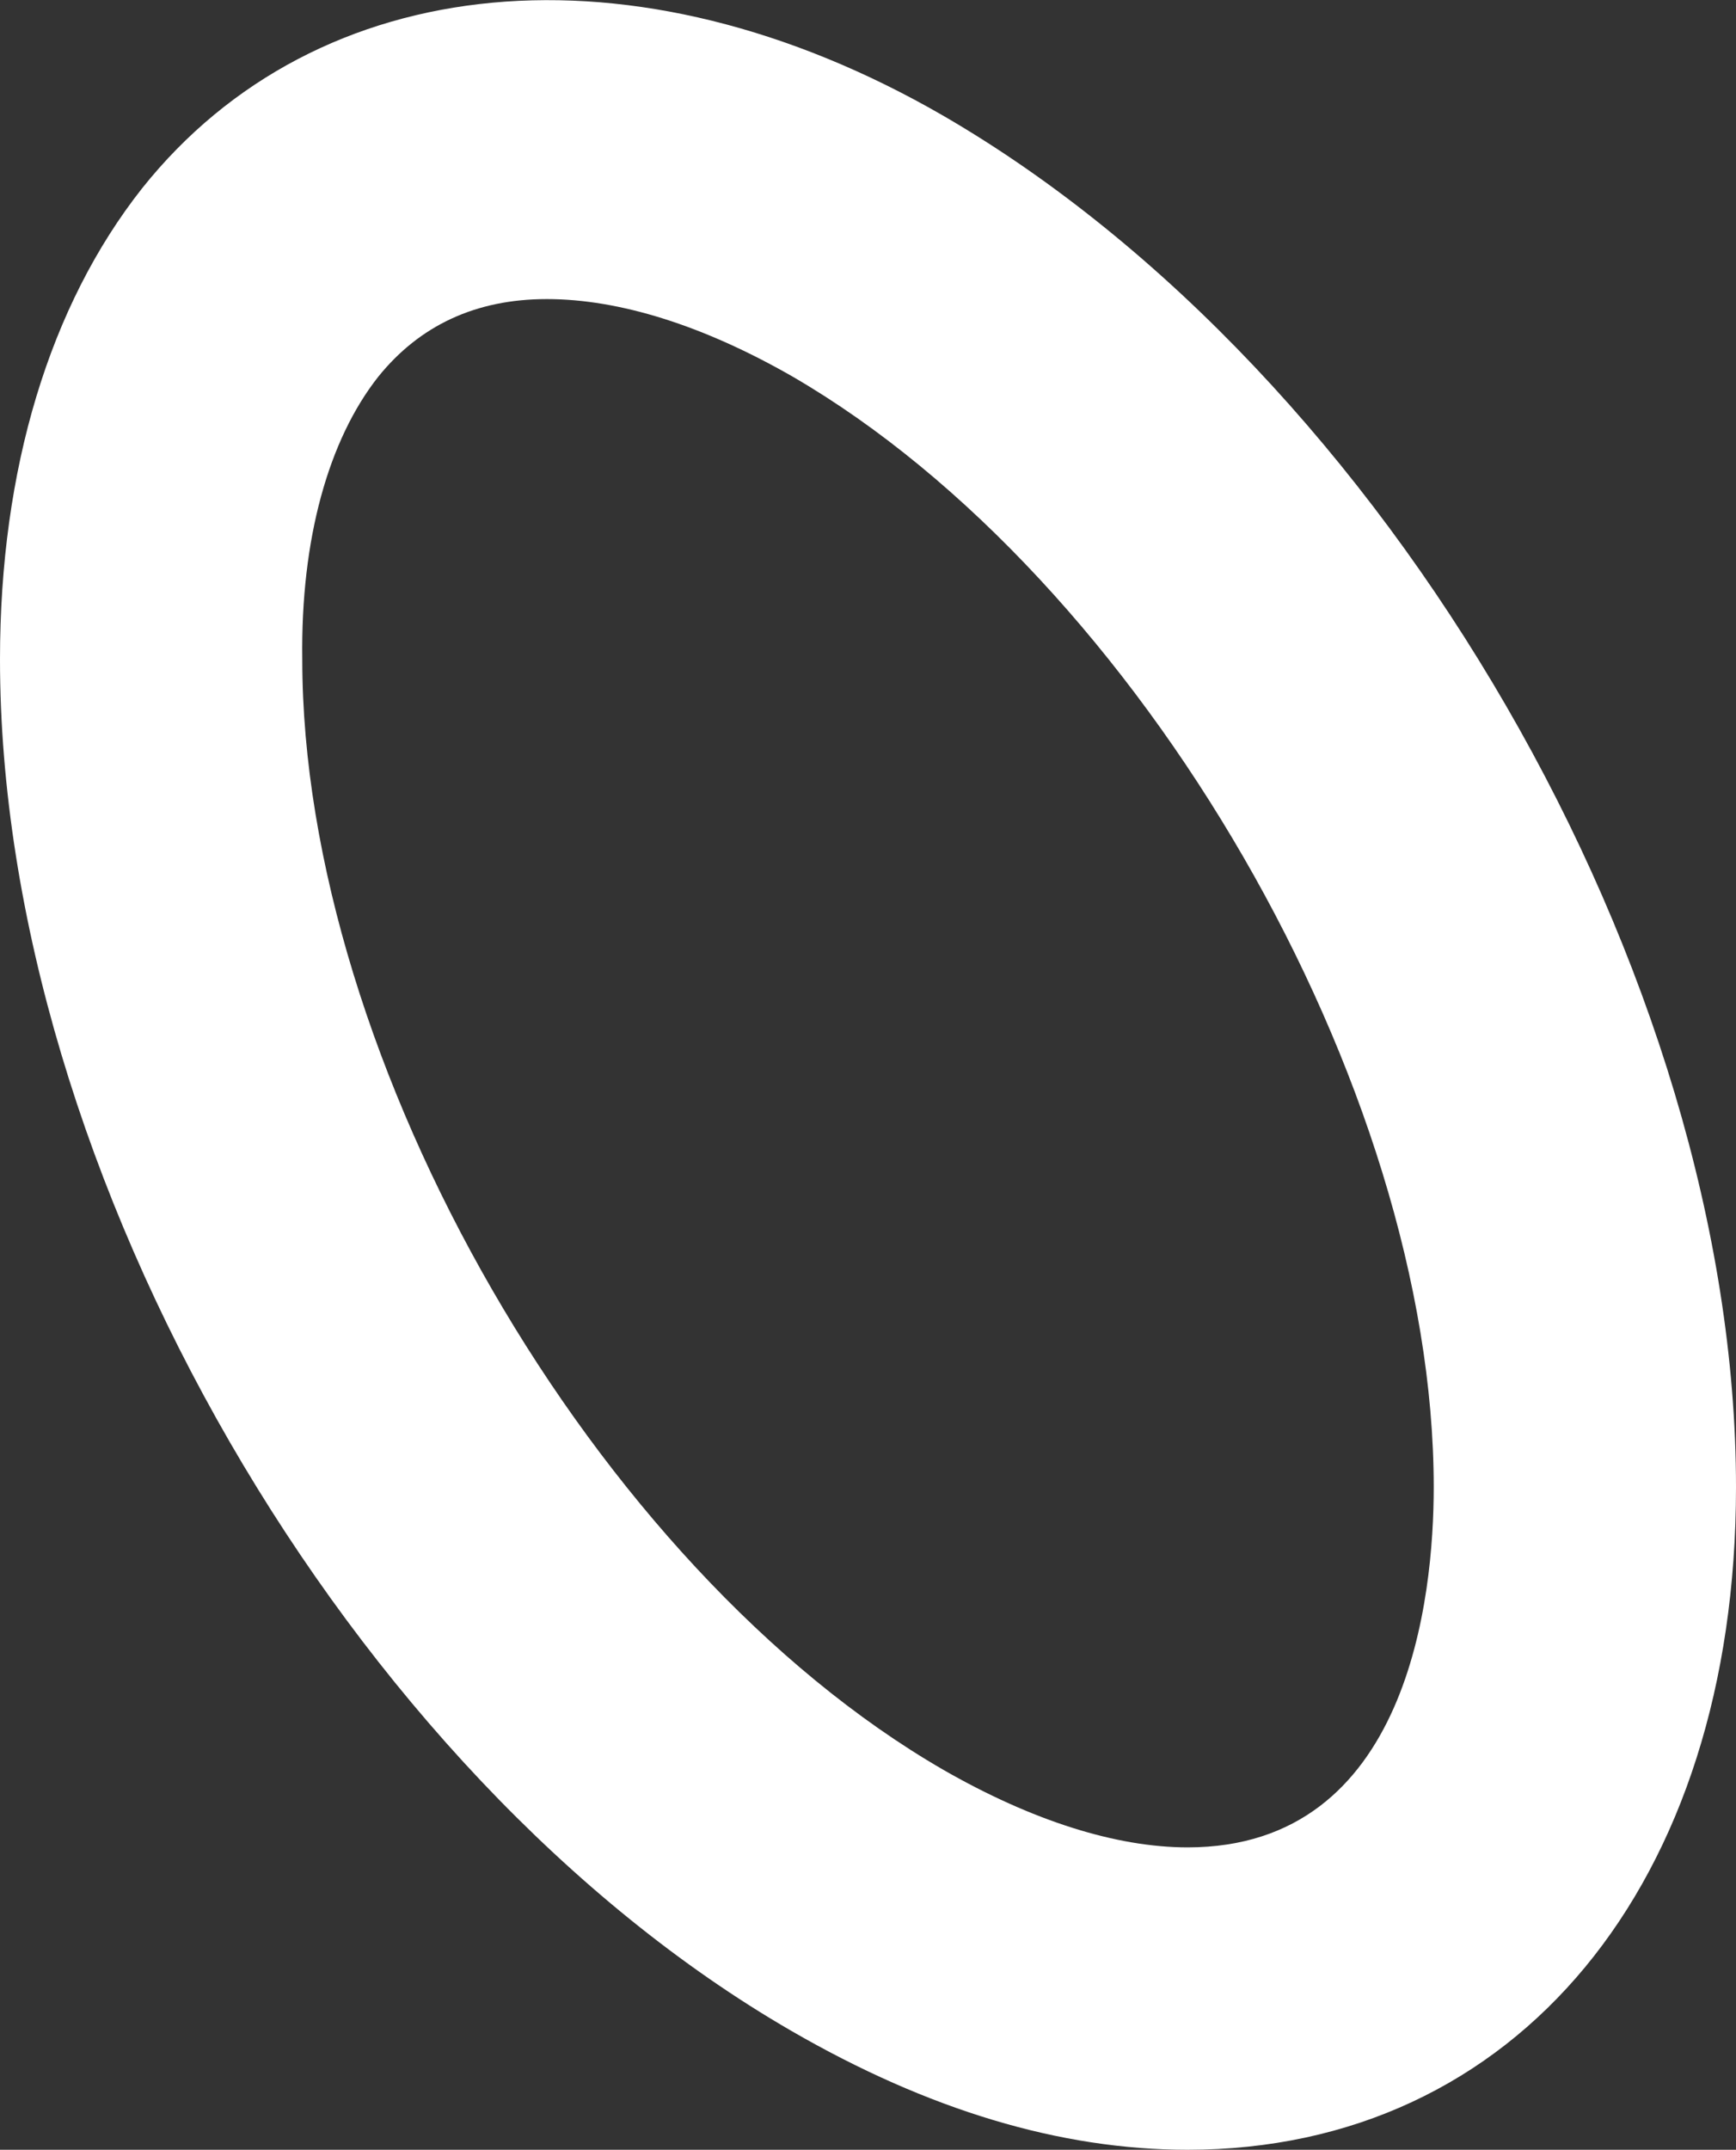 <?xml version="1.0" encoding="UTF-8"?>
<svg id="_レイヤー_2" data-name="レイヤー 2" xmlns="http://www.w3.org/2000/svg" viewBox="0 0 10.51 13.01">
  <rect x="0" y="0" width="10.51" height="13.01" fill="#333333" stroke="none"/>
  <defs>
    <style>
      .cls-1 {
        fill: #fff;
      }
    </style>
  </defs>
  <g id="_レイヤー_1-2" data-name="レイヤー 1">
    <path class="cls-1" d="M7.19,13.01c-.77,0-1.57-.24-2.4-.72C2.11,10.74,0,7.1,0,3.99,0,2.84.3,1.85.86,1.14,1.92-.19,3.84-.38,5.71.7c2.69,1.56,4.8,5.2,4.8,8.3,0,2.4-1.33,4.01-3.32,4.01ZM3.31,1.81c-.43,0-.77.16-1.02.47-.3.38-.47.98-.46,1.71,0,2.43,1.77,5.5,3.88,6.72.54.31,1.05.47,1.48.47,1.34,0,1.49-1.52,1.49-2.18,0-2.43-1.78-5.5-3.88-6.72-.54-.31-1.05-.47-1.49-.47Z"/>
  </g>
</svg>
